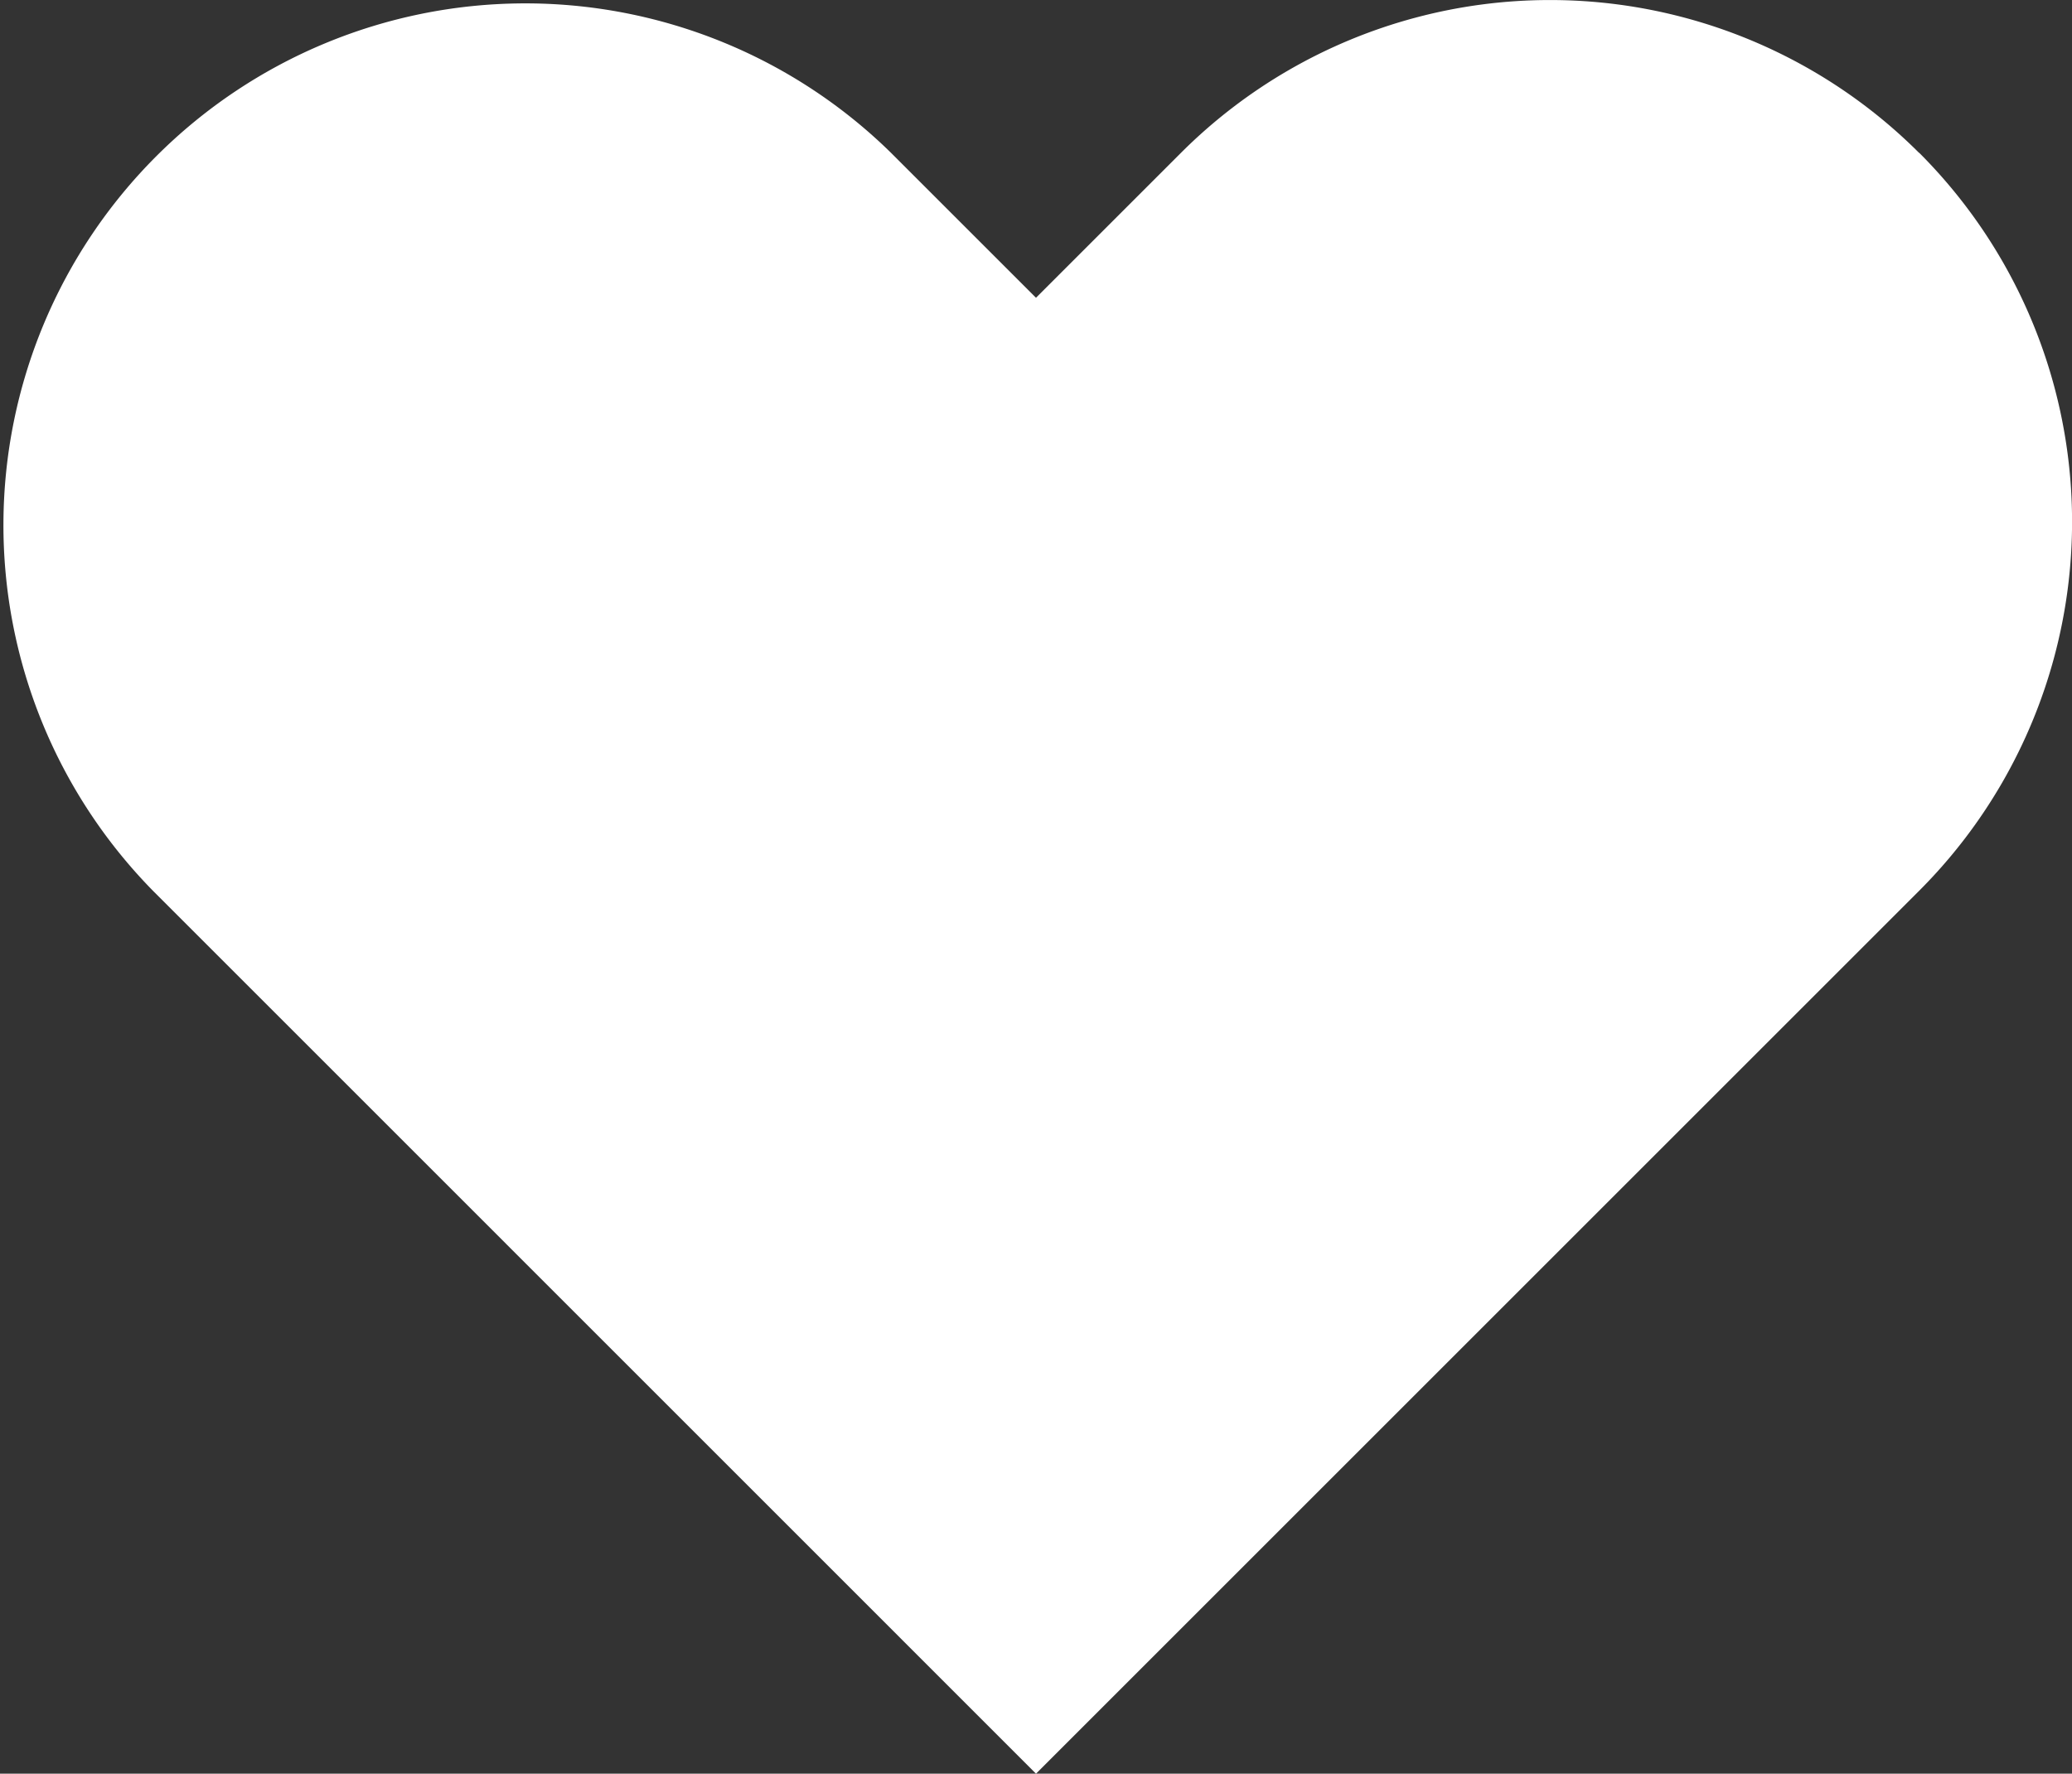 <svg xmlns="http://www.w3.org/2000/svg" width="20" height="17.125" viewBox="0 0 20 17.125">
  <rect x="0" y="0" width="20" height="17.125" fill="#333333" stroke="none"/>
  <path id="favorite-icon" d="M18.524,1.476a5.038,5.038,0,0,0-7.125,0L10,2.875l-1.4-1.4A5.038,5.038,0,0,0,1.476,8.6l1.4,1.4L10,17.125,17.125,10l1.4-1.4a5.038,5.038,0,0,0,0-7.125" fill="#fff"/>
</svg>
